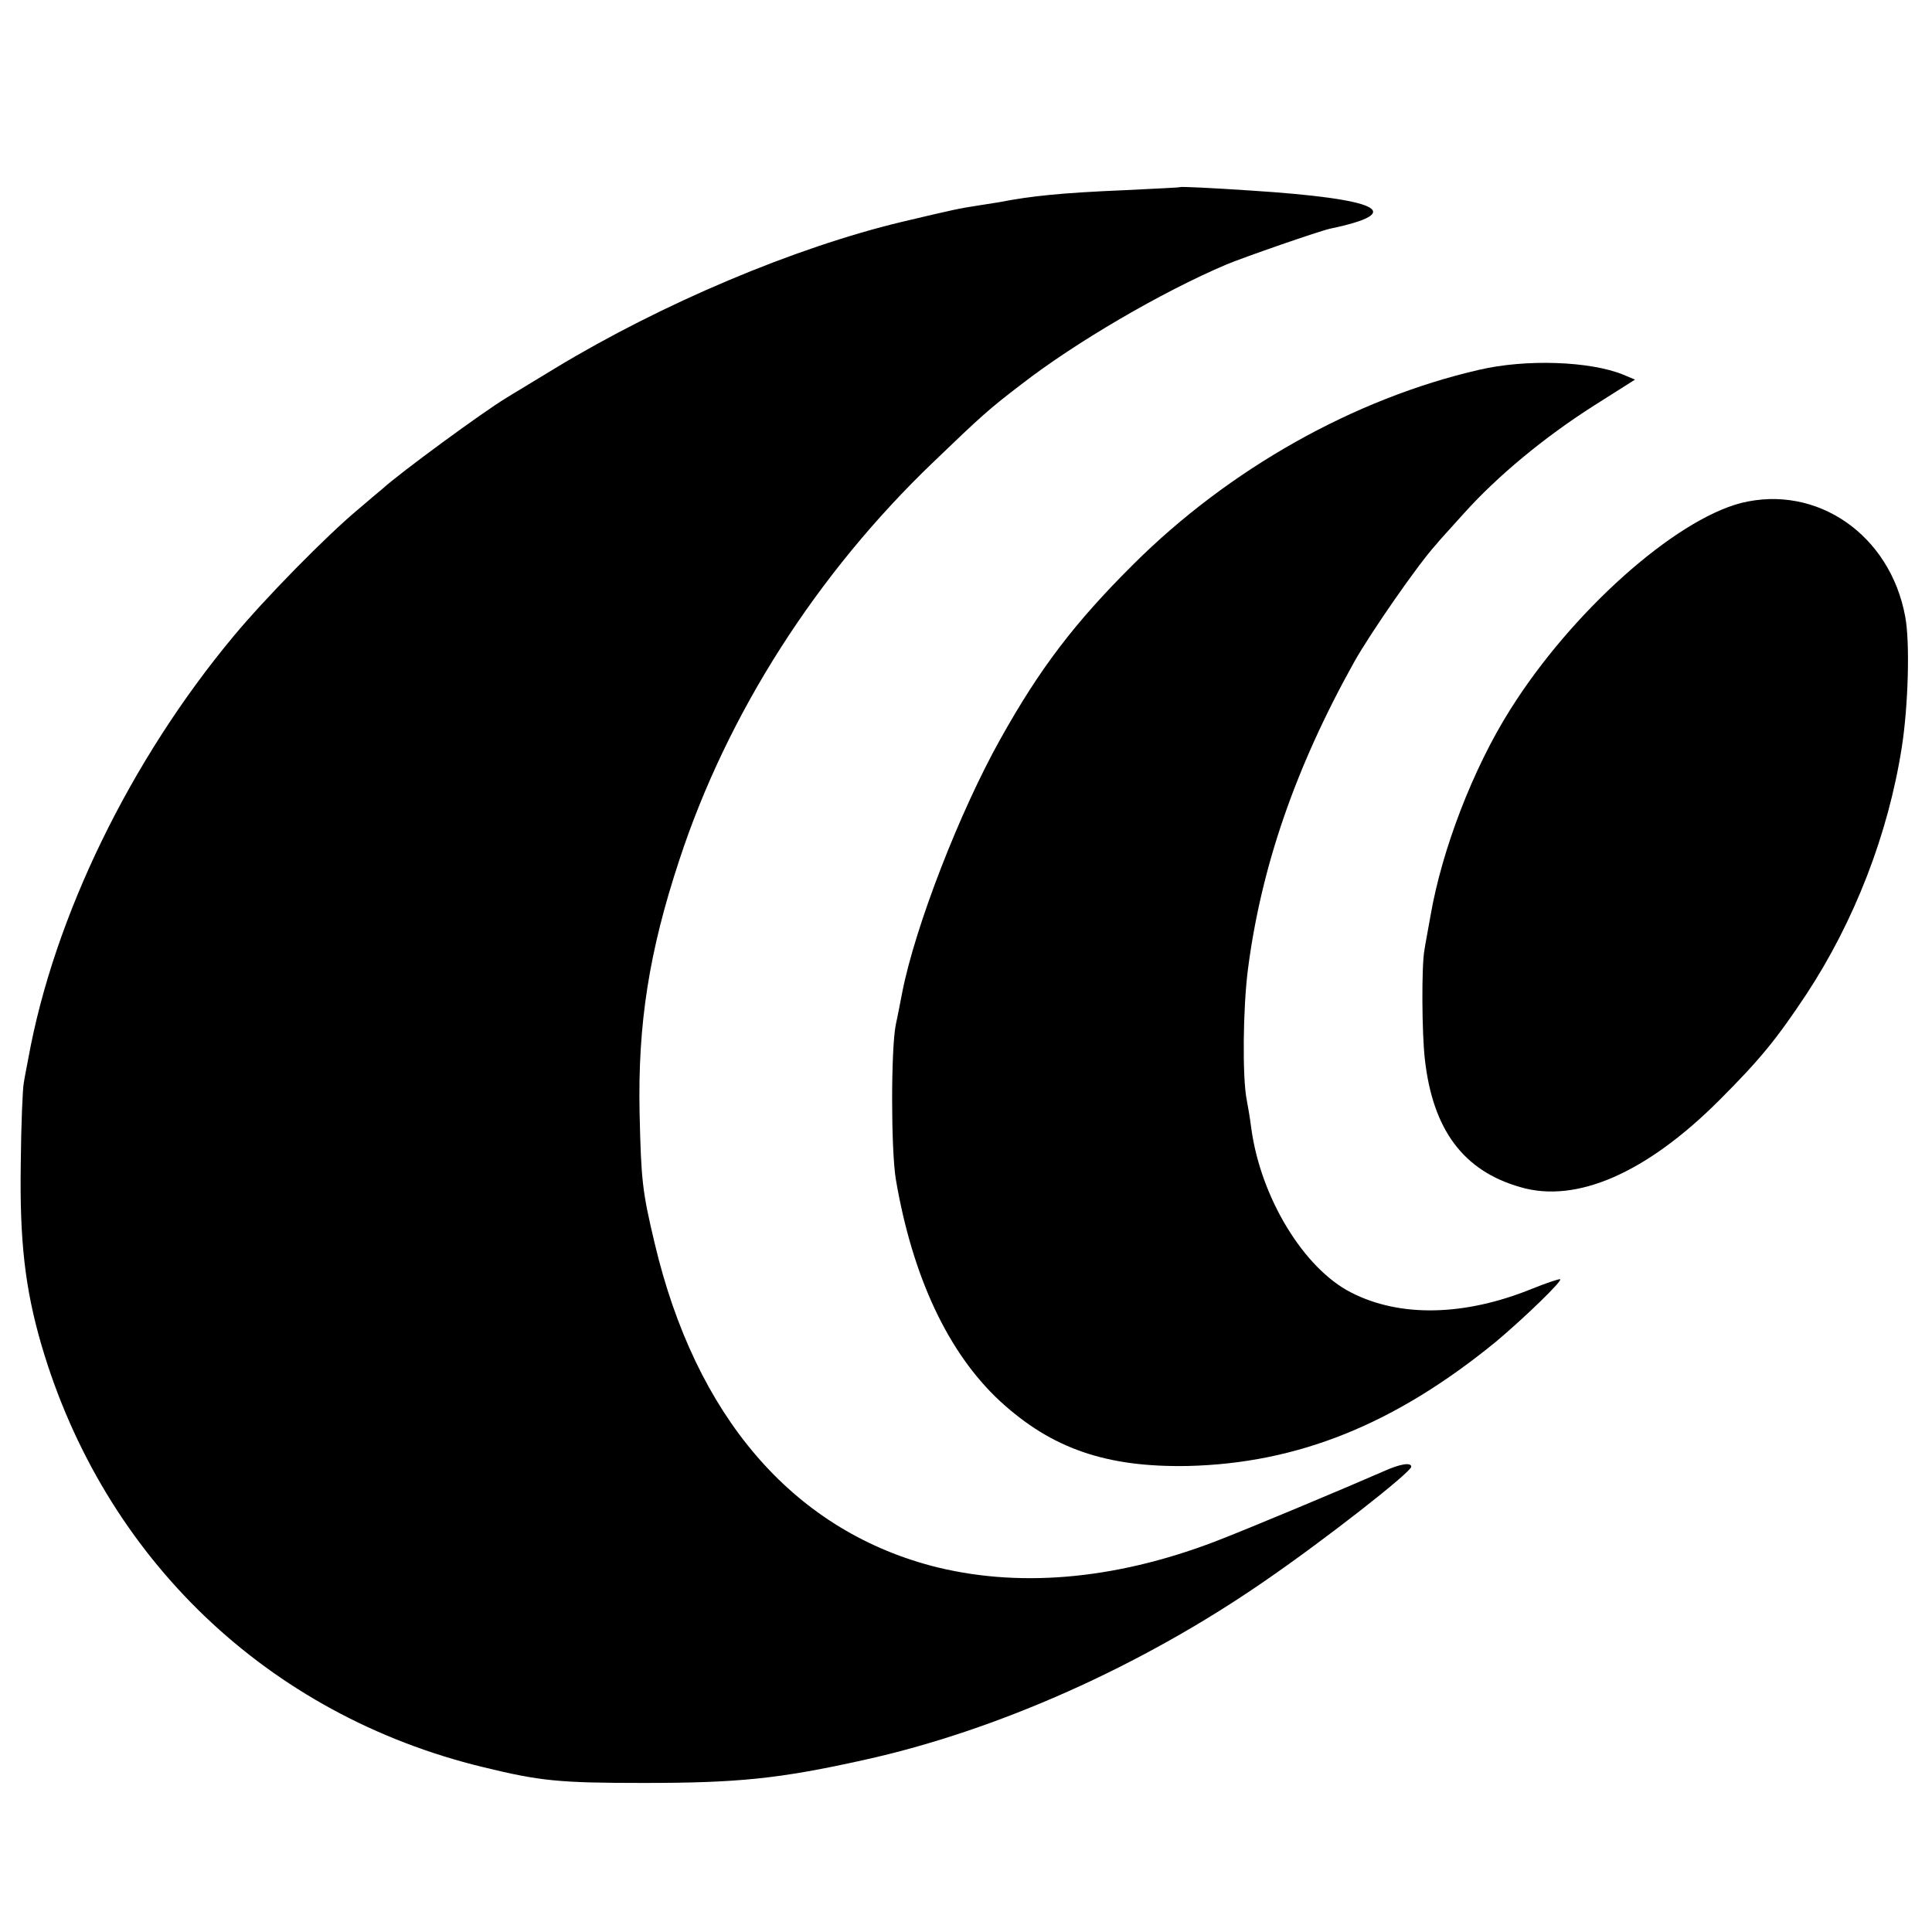 <?xml version="1.0" standalone="no"?>
<!DOCTYPE svg PUBLIC "-//W3C//DTD SVG 20010904//EN"
 "http://www.w3.org/TR/2001/REC-SVG-20010904/DTD/svg10.dtd">
<svg version="1.0" xmlns="http://www.w3.org/2000/svg"
 width="512pt" height="512pt" viewBox="0 0 512 512"
 preserveAspectRatio="xMidYMid meet">
<g transform="translate(0,512) scale(0.1,-0.1)"
fill="#000000" stroke="none">
<path d="M3127 4624 c-1 -1 -67 -4 -147 -8 -165 -7 -246 -15 -333 -32 -12 -2
-37 -6 -57 -9 -46 -7 -61 -10 -200 -43 -284 -68 -635 -216 -919 -388 -62 -38
-121 -73 -130 -79 -60 -36 -281 -198 -327 -240 -6 -5 -36 -30 -65 -55 -84 -70
-247 -236 -330 -336 -274 -329 -476 -744 -544 -1119 -4 -22 -10 -51 -12 -65
-3 -14 -7 -110 -8 -215 -3 -203 11 -329 55 -480 166 -565 600 -980 1170 -1118
151 -37 202 -42 425 -42 251 0 360 11 585 61 353 78 734 248 1060 473 159 109
389 289 390 304 0 12 -29 8 -73 -12 -91 -40 -365 -155 -449 -187 -268 -102
-525 -123 -752 -63 -368 99 -623 397 -731 854 -33 138 -36 168 -40 345 -5 236
25 428 105 670 127 388 364 759 673 1055 129 124 148 141 233 206 143 111 372
245 544 318 48 20 247 89 275 95 205 43 132 79 -210 101 -105 7 -186 11 -188
9z"/>
<path d="M3920 4140 c-331 -76 -663 -263 -916 -515 -156 -155 -248 -276 -352
-462 -108 -192 -227 -499 -261 -673 -6 -30 -13 -68 -17 -85 -13 -64 -13 -330
0 -410 44 -259 139 -461 276 -588 137 -126 282 -176 498 -172 291 7 548 110
816 329 74 62 182 166 170 166 -6 0 -38 -11 -73 -25 -179 -73 -351 -77 -481
-10 -125 64 -239 251 -264 435 -3 25 -9 59 -12 75 -12 60 -10 243 3 345 35
272 126 537 283 818 43 76 169 258 215 308 5 7 39 44 75 84 88 98 212 201 344
285 l109 69 -31 13 c-88 36 -258 42 -382 13z"/>
<path d="M4614 3787 c-177 -46 -449 -288 -612 -548 -98 -155 -181 -371 -211
-546 -6 -35 -14 -75 -16 -90 -8 -40 -7 -221 1 -290 21 -187 102 -296 253 -339
149 -44 335 38 527 230 109 109 152 162 231 281 127 193 217 424 253 655 17
108 22 278 9 346 -40 217 -234 351 -435 301z"/>
</g>
</svg>
